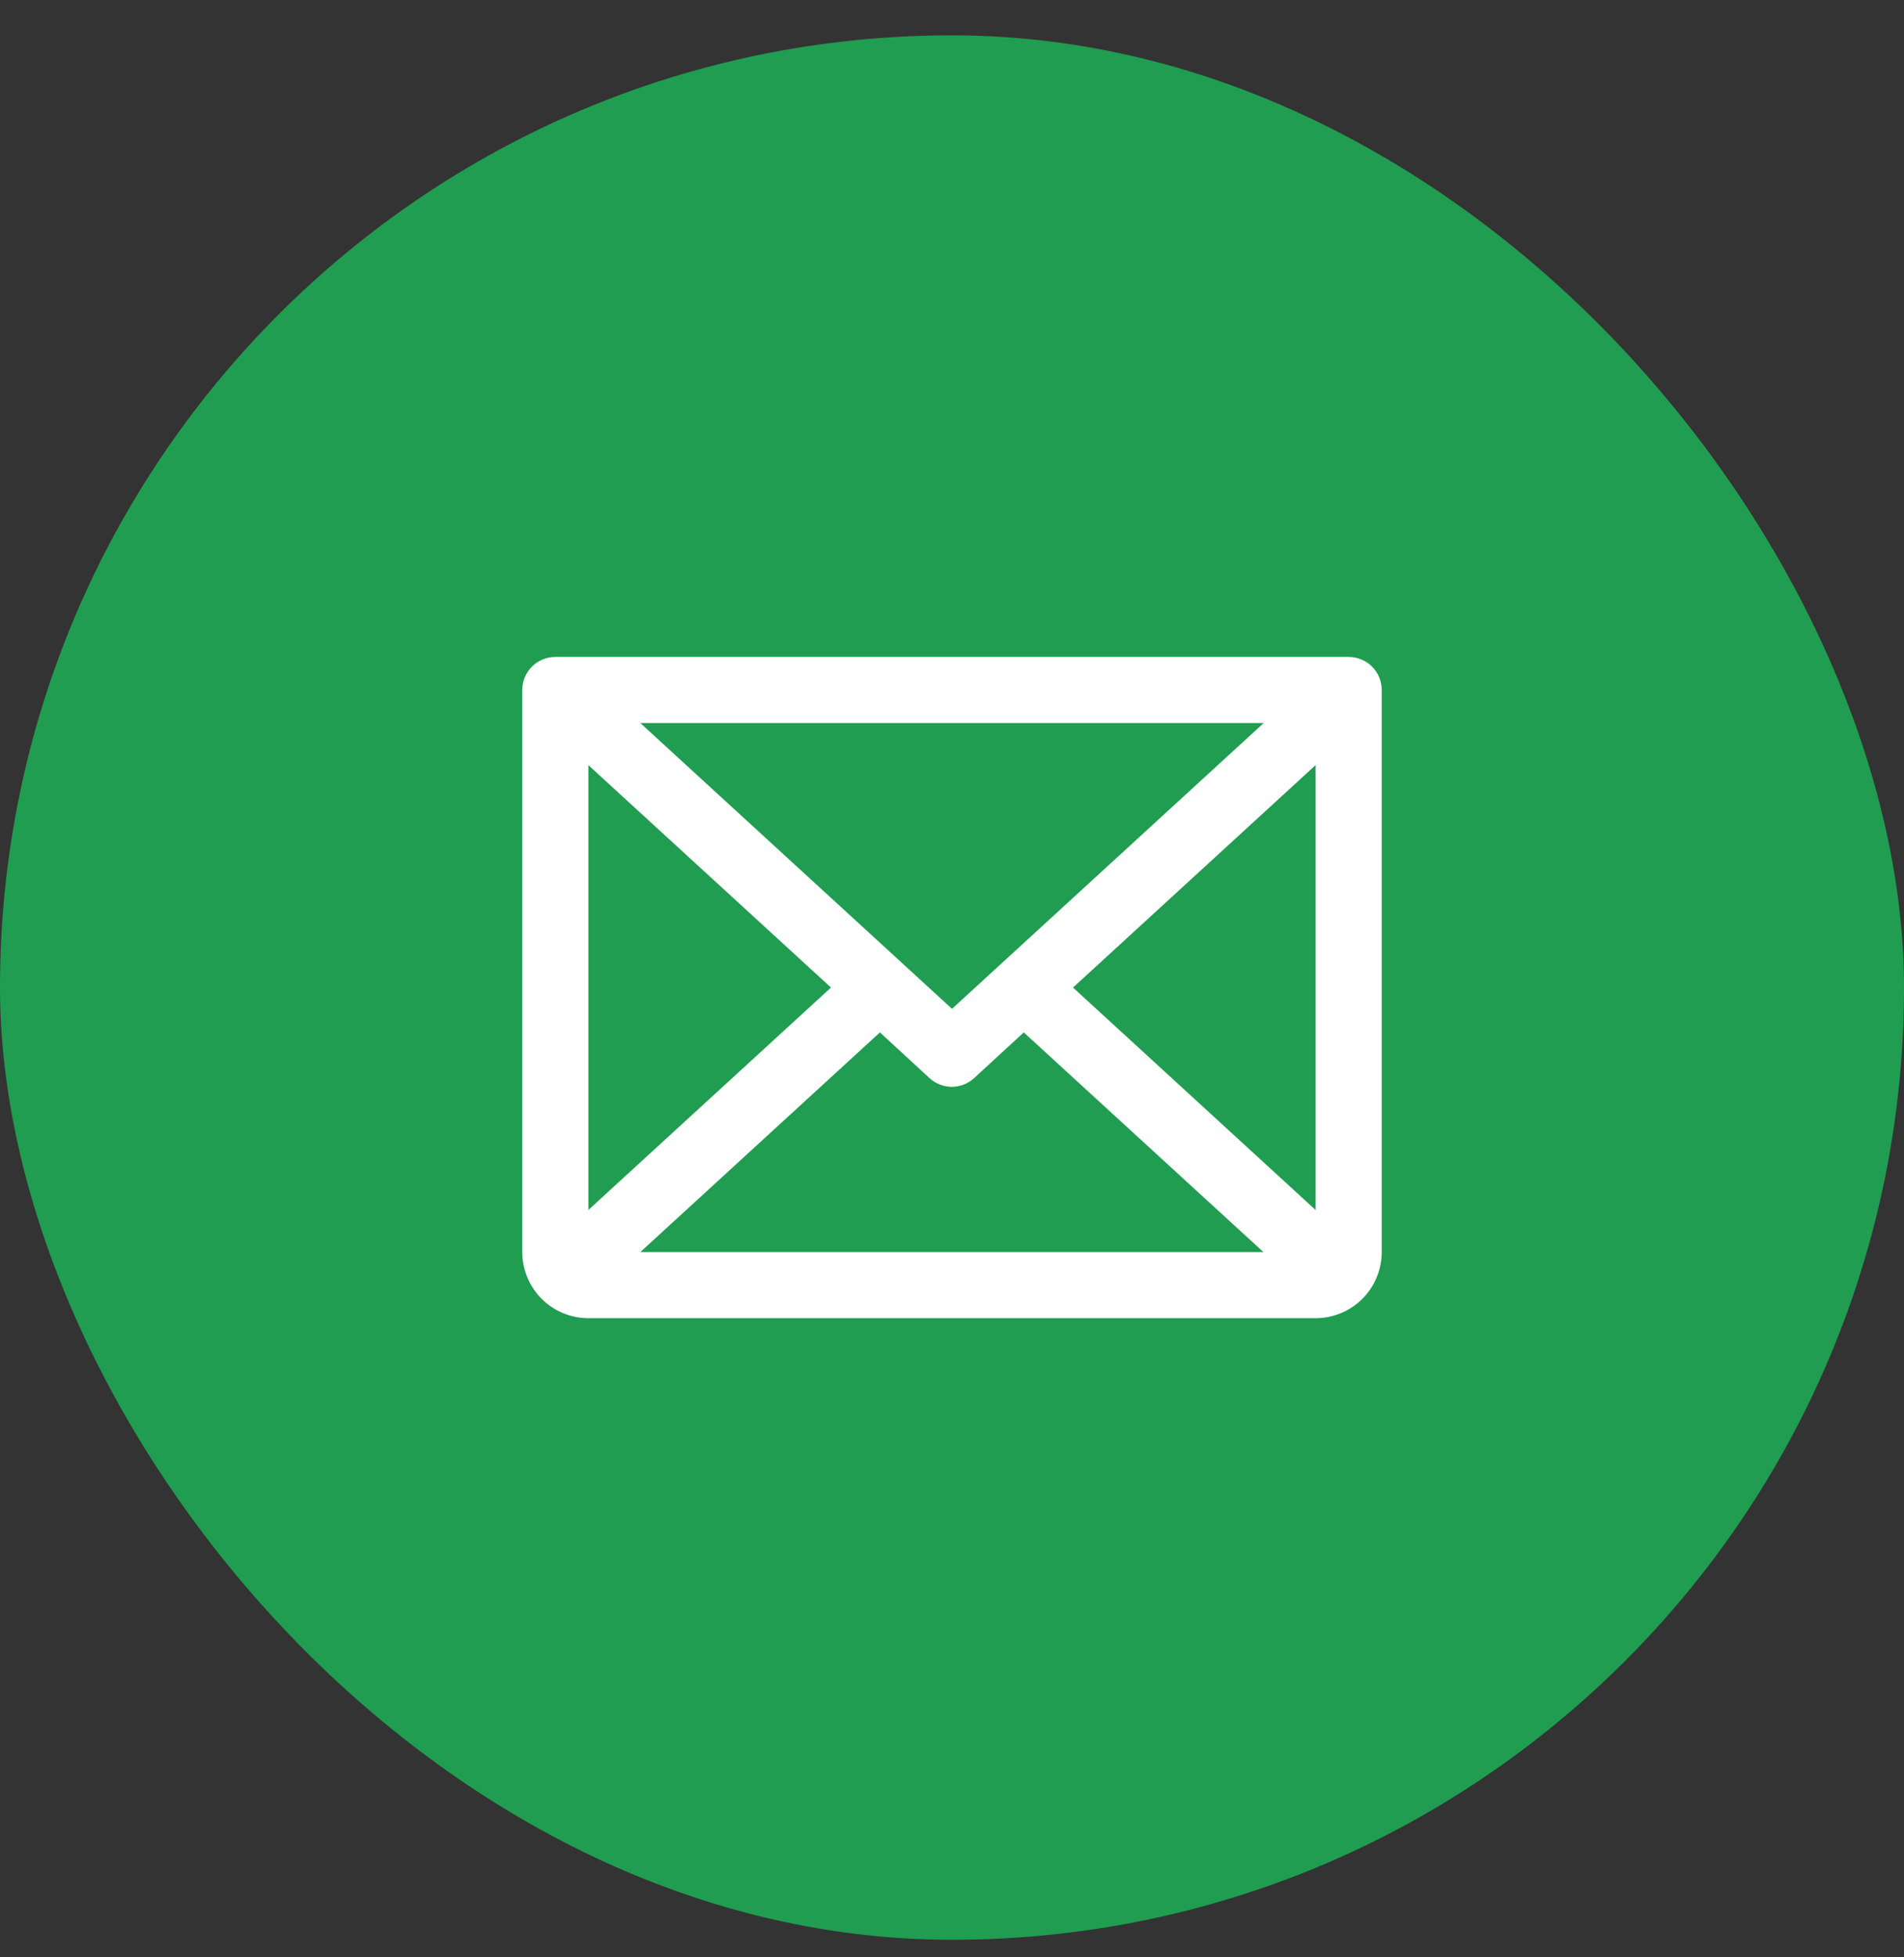 <svg width="36" height="37" viewBox="0 0 36 37" fill="none" xmlns="http://www.w3.org/2000/svg">
<rect x="0" y="0" width="36" height="37" fill="#333333" stroke="none"/>
<rect y="0.668" width="36" height="36" rx="18" fill="#209D50"/>
<path d="M25.5 12.418H10.5C10.334 12.418 10.175 12.484 10.058 12.601C9.941 12.718 9.875 12.877 9.875 13.043V23.668C9.875 24 10.007 24.317 10.241 24.552C10.476 24.786 10.793 24.918 11.125 24.918H24.875C25.206 24.918 25.524 24.786 25.759 24.552C25.993 24.317 26.125 24 26.125 23.668V13.043C26.125 12.877 26.059 12.718 25.942 12.601C25.825 12.484 25.666 12.418 25.5 12.418ZM18 19.07L12.107 13.668H23.893L18 19.07ZM15.712 18.668L11.125 22.872V14.464L15.712 18.668ZM16.637 19.516L17.574 20.379C17.689 20.485 17.84 20.544 17.997 20.544C18.153 20.544 18.304 20.485 18.419 20.379L19.357 19.516L23.888 23.668H12.107L16.637 19.516ZM20.288 18.668L24.875 14.463V22.873L20.288 18.668Z" fill="white"/>
</svg>
